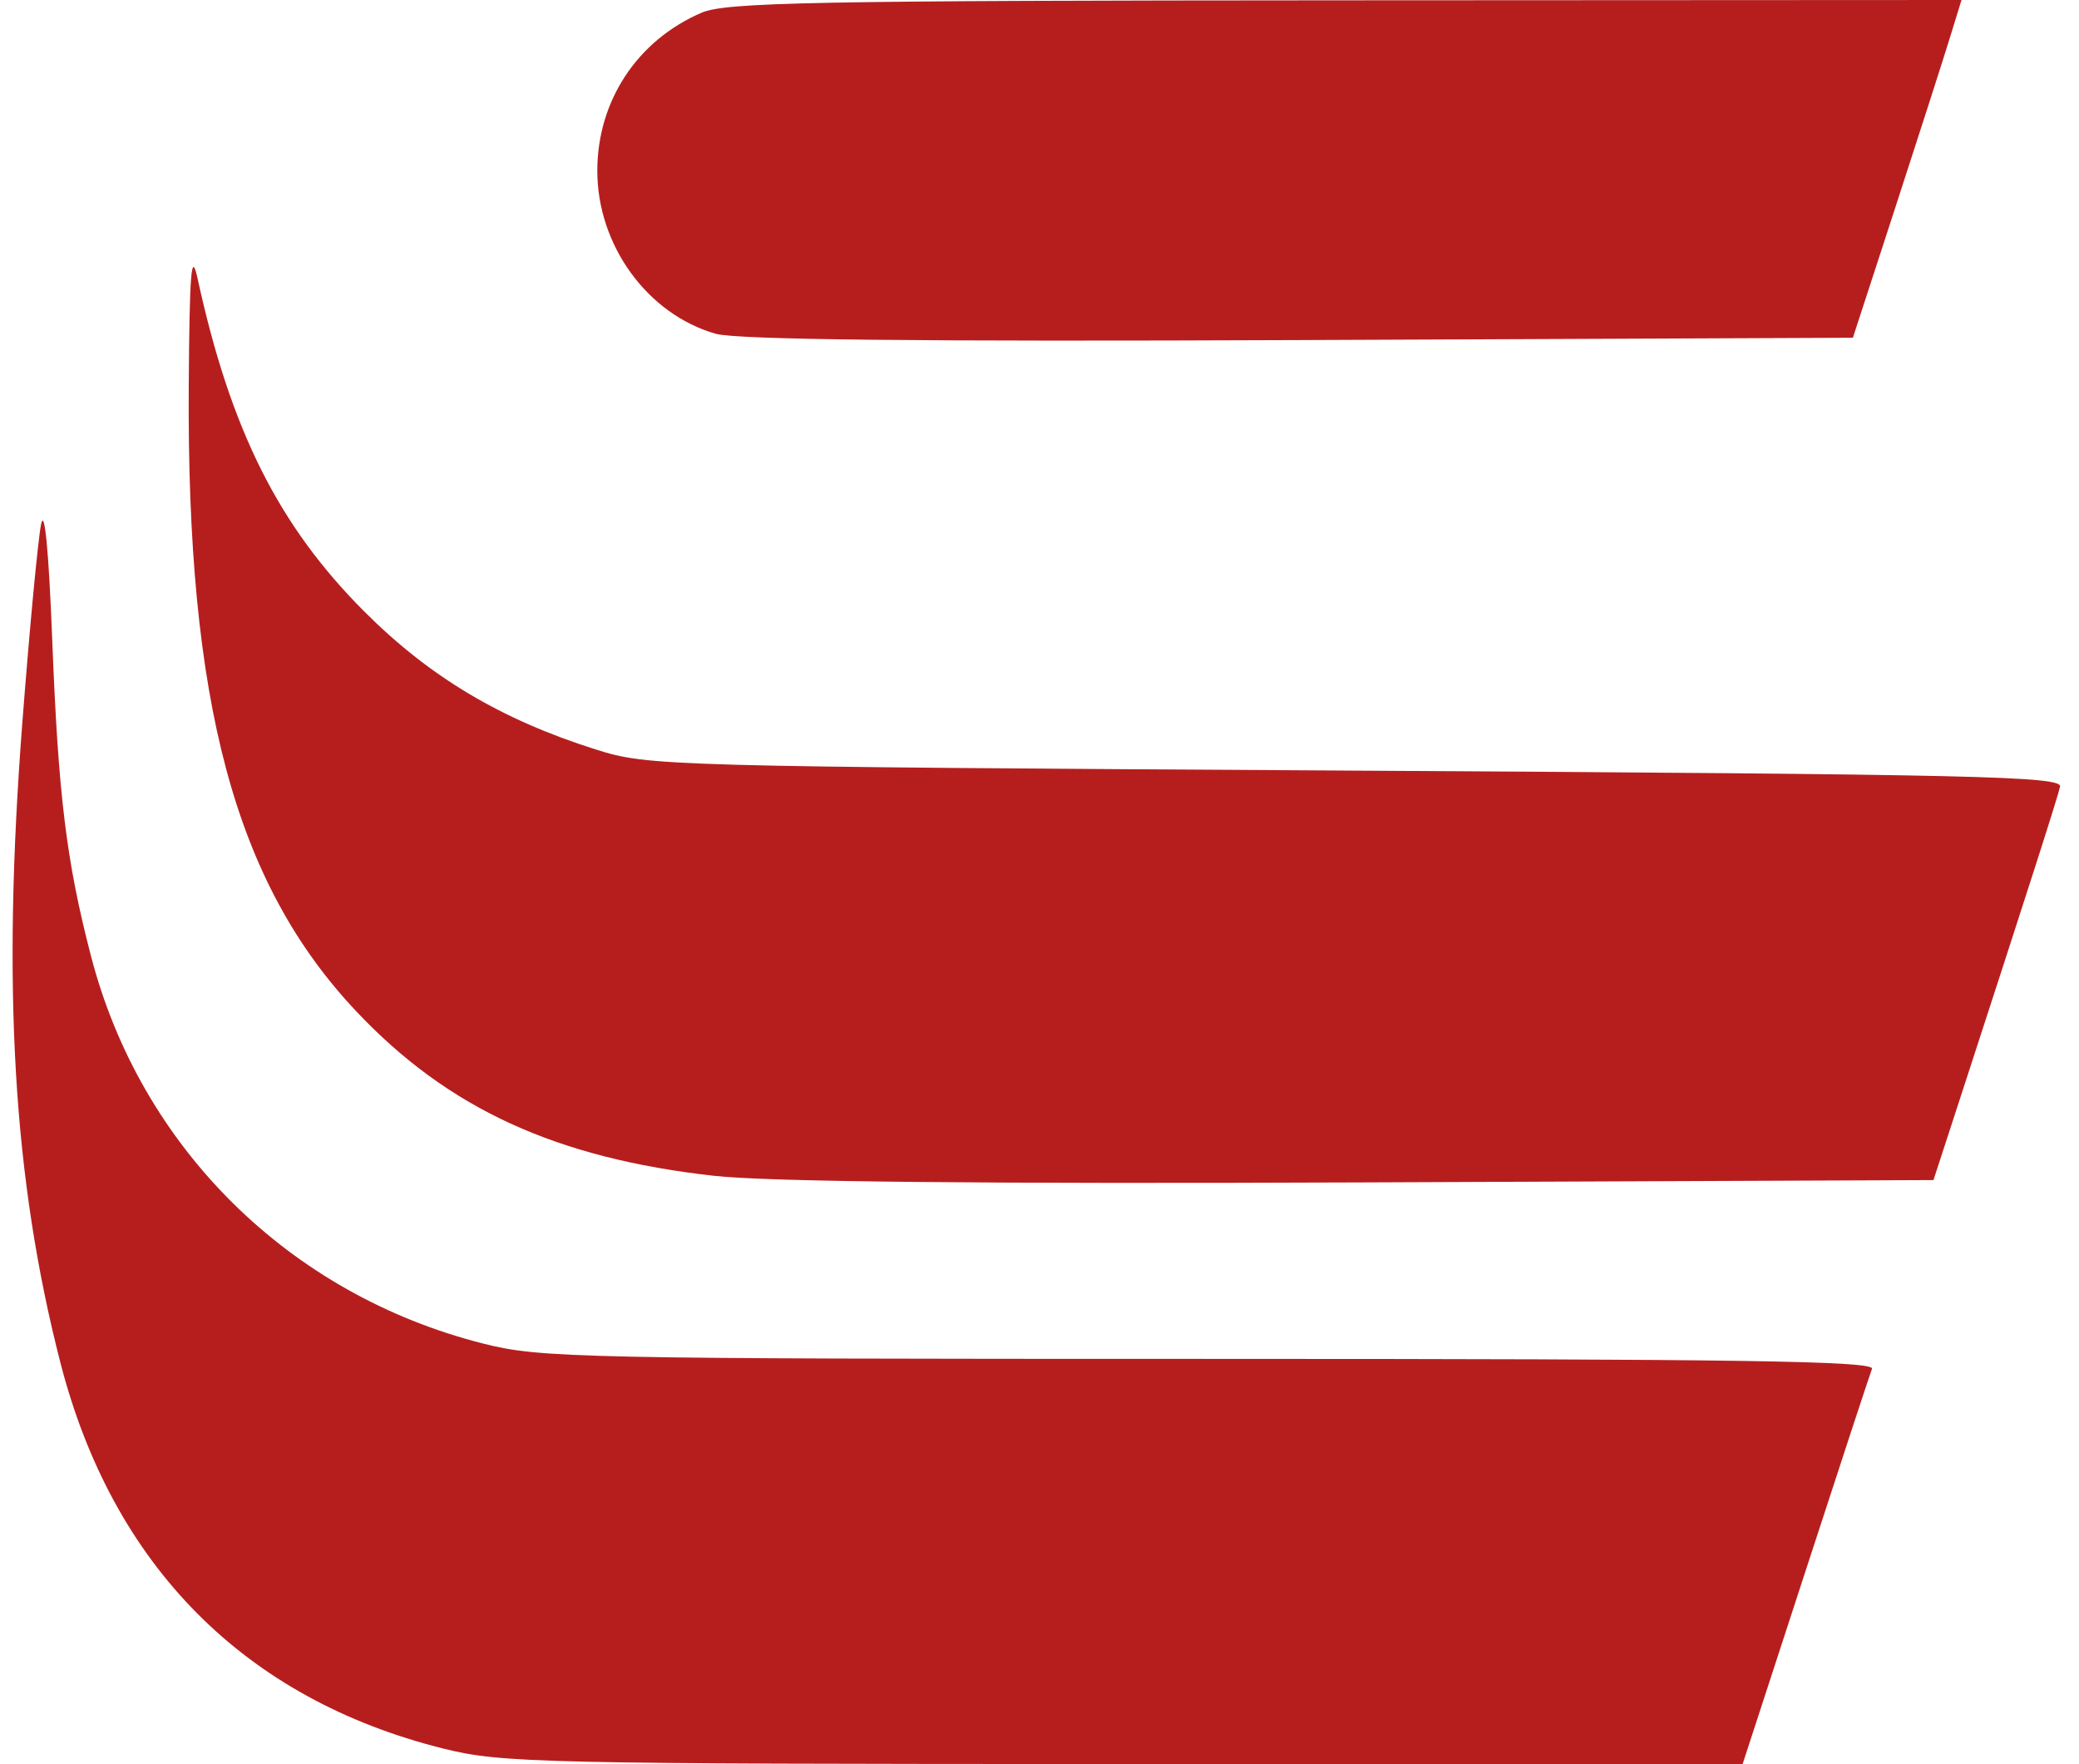 <?xml version="1.0" encoding="UTF-8"?> <svg xmlns="http://www.w3.org/2000/svg" width="66" height="56" viewBox="0 0 66 56" fill="none"><path fill-rule="evenodd" clip-rule="evenodd" d="M22.276 0.402C20.232 1.278 18.962 3.202 18.962 5.423C18.962 7.785 20.553 9.975 22.718 10.594C23.38 10.784 29.127 10.846 41.25 10.795L58.822 10.721L60.178 6.559C60.923 4.269 61.699 1.857 61.901 1.198L62.27 0L42.719 0.01C25.826 0.018 23.047 0.072 22.276 0.402ZM5.992 12.242C5.924 22.306 7.458 28.026 11.32 32.113C14.227 35.191 17.654 36.764 22.67 37.324C24.378 37.514 31.122 37.582 43.294 37.533L61.38 37.459L62.243 34.811C64.44 28.065 65.32 25.322 65.398 24.973C65.474 24.64 62.813 24.579 43.051 24.462C21.039 24.332 20.587 24.319 18.916 23.791C15.909 22.841 13.646 21.493 11.57 19.416C8.841 16.687 7.318 13.644 6.27 8.829C6.074 7.93 6.016 8.639 5.992 12.242ZM1.303 16.649C1.205 17.134 0.937 19.972 0.708 22.955C0.061 31.38 0.419 37.413 1.913 43.238C3.569 49.697 7.767 53.931 14.072 55.504C15.924 55.966 17.099 55.992 35.675 55.996L55.32 56L57.314 49.883C58.41 46.519 59.361 43.624 59.428 43.45C59.523 43.2 55.213 43.135 38.404 43.135C18.35 43.135 17.16 43.11 15.336 42.648C9.184 41.091 4.466 36.429 2.888 30.346C2.106 27.336 1.851 25.255 1.658 20.306C1.547 17.462 1.414 16.096 1.303 16.649Z" fill="#B61E1E"></path></svg> 
